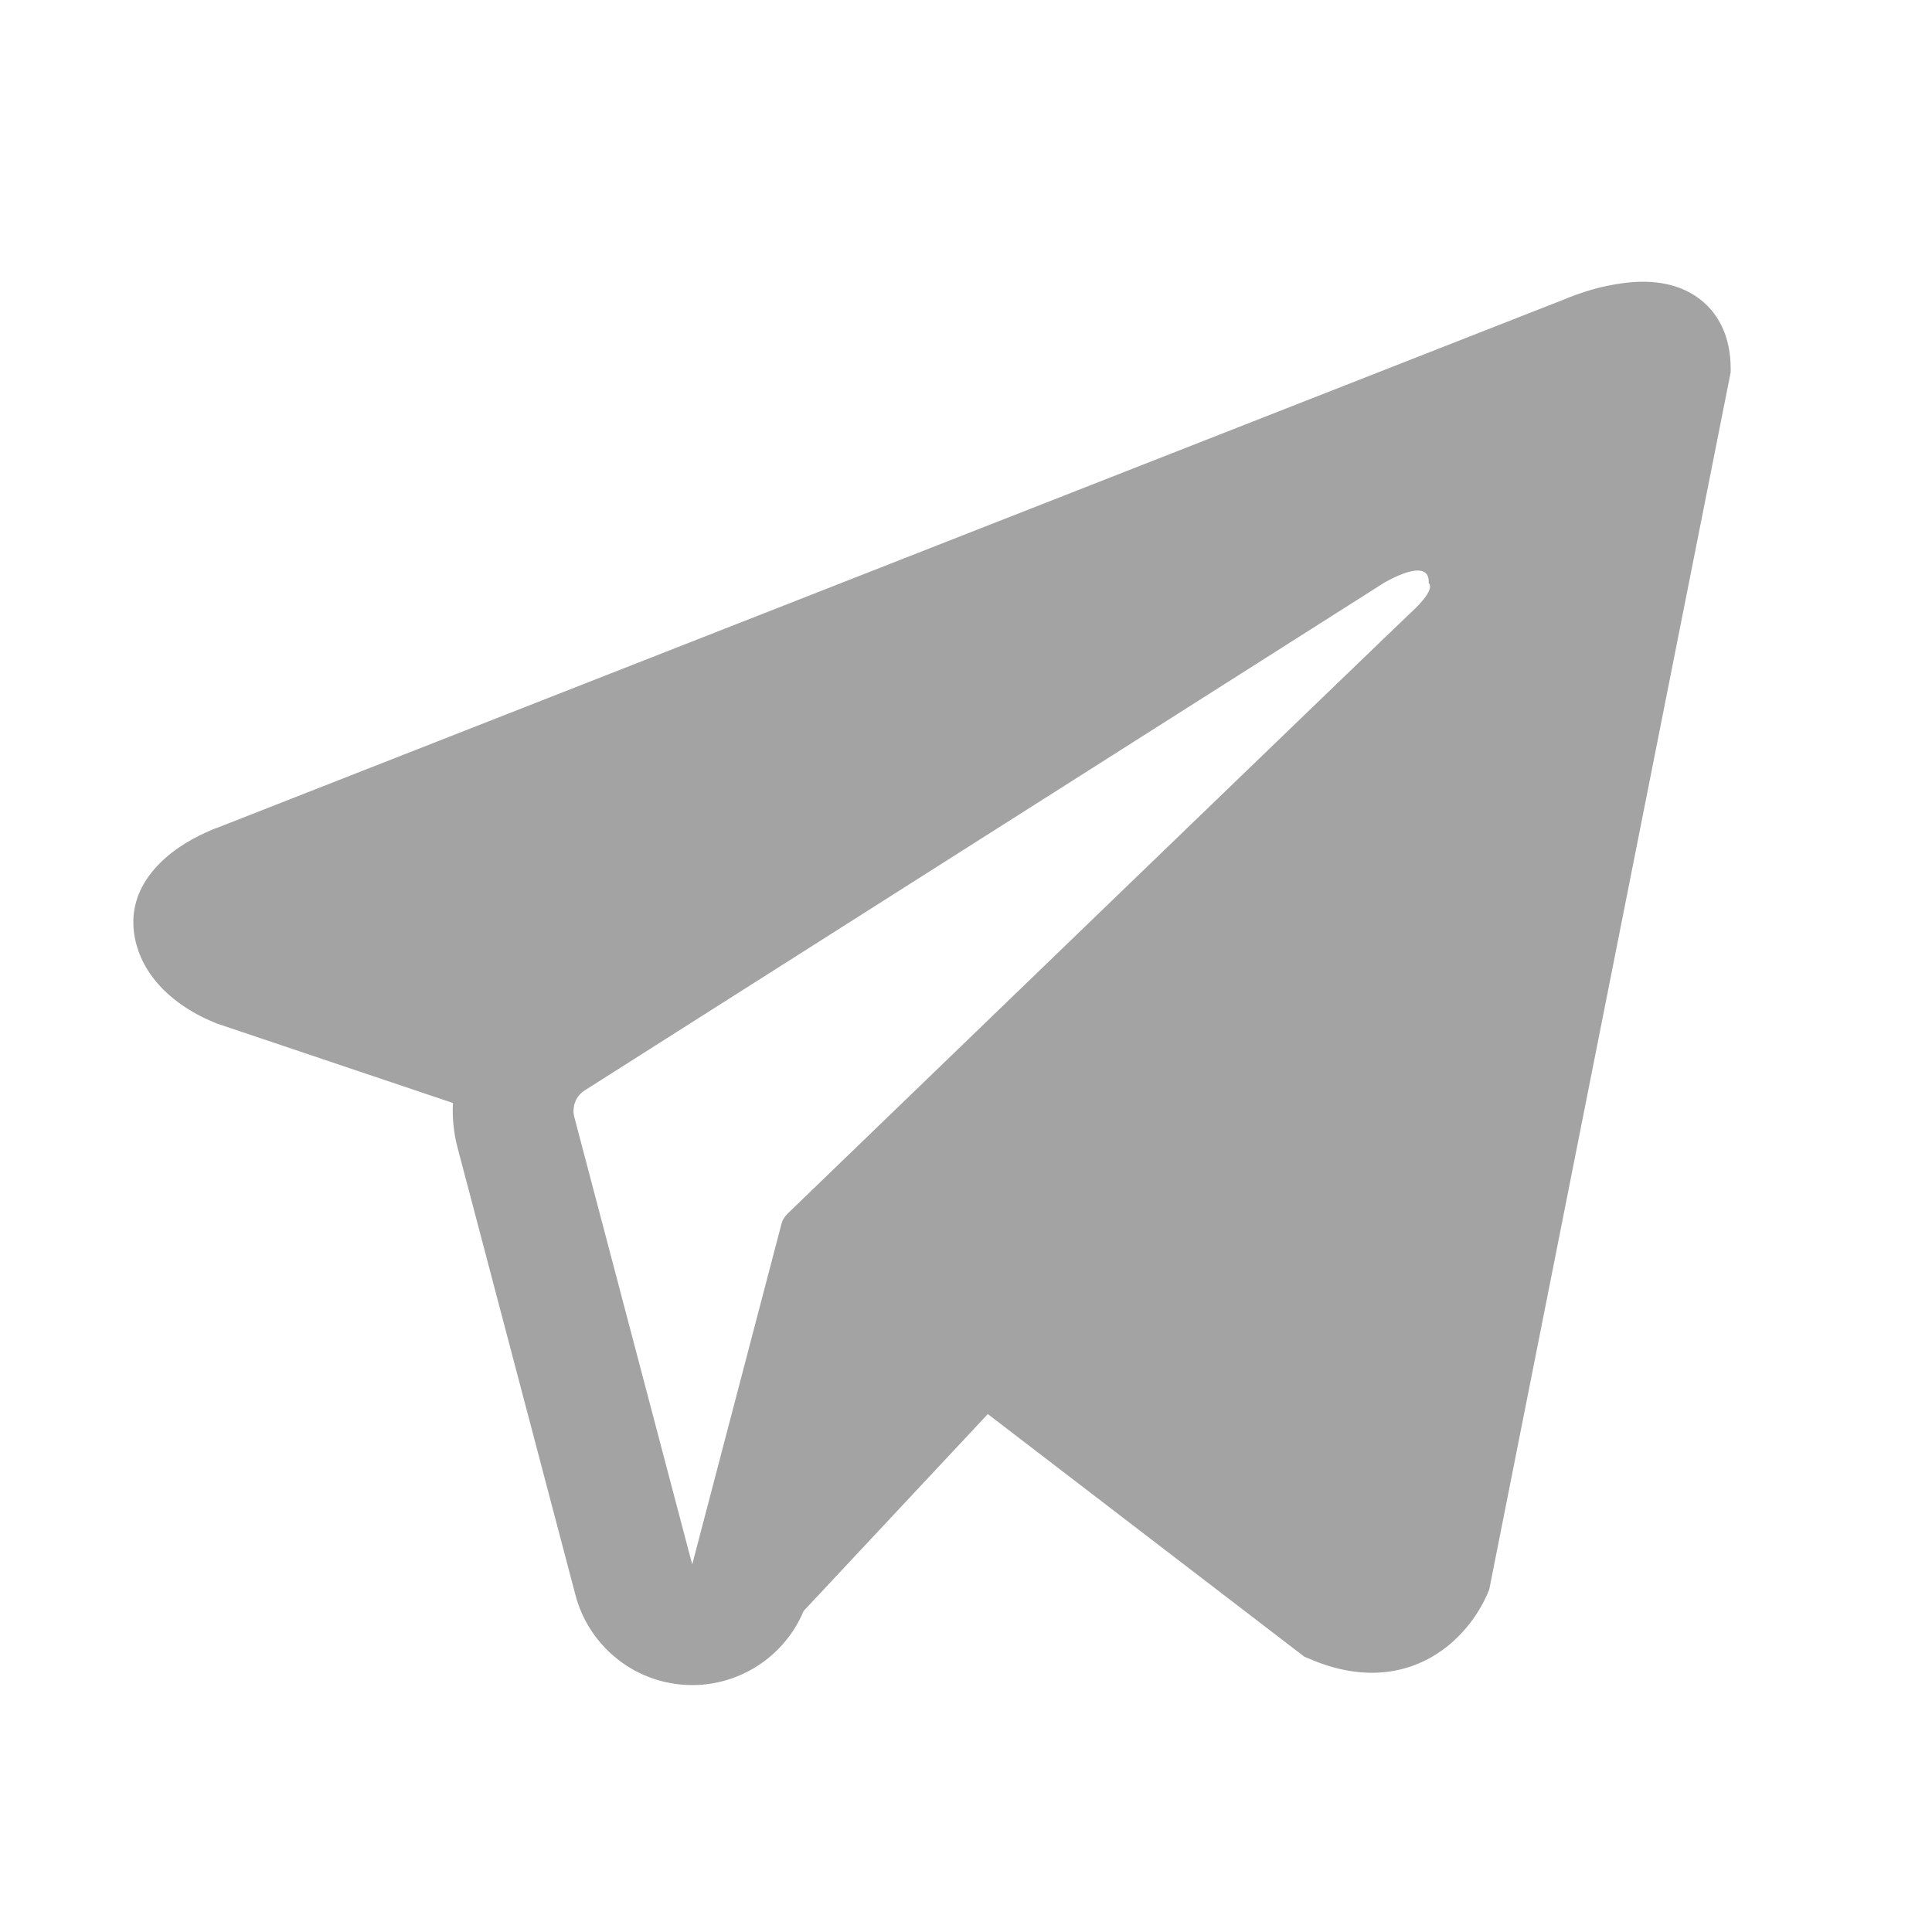 <svg width="24" height="24" viewBox="0 0 24 24" fill="none" xmlns="http://www.w3.org/2000/svg">
<path fill-rule="evenodd" clip-rule="evenodd" d="M18.482 19.79V19.788L18.5 19.745L21.499 4.625V4.577C21.499 4.2 21.359 3.871 21.057 3.674C20.792 3.501 20.487 3.489 20.273 3.505C20.074 3.523 19.877 3.563 19.687 3.625C19.606 3.651 19.526 3.68 19.447 3.713L19.434 3.718L2.714 10.277L2.709 10.279C2.658 10.296 2.608 10.317 2.56 10.34C2.441 10.393 2.327 10.457 2.219 10.53C2.004 10.678 1.595 11.026 1.664 11.578C1.721 12.036 2.036 12.326 2.249 12.477C2.375 12.565 2.51 12.639 2.652 12.697L2.684 12.711L2.694 12.714L2.701 12.717L5.627 13.702C5.617 13.885 5.635 14.072 5.684 14.257L7.149 19.816C7.229 20.119 7.402 20.389 7.644 20.589C7.885 20.789 8.183 20.908 8.496 20.929C8.808 20.951 9.12 20.874 9.387 20.709C9.653 20.545 9.862 20.301 9.983 20.012L12.271 17.566L16.2 20.578L16.256 20.602C16.613 20.758 16.946 20.807 17.251 20.766C17.556 20.724 17.798 20.596 17.98 20.451C18.191 20.28 18.358 20.063 18.47 19.816L18.478 19.799L18.481 19.793L18.482 19.79ZM7.134 13.875C7.118 13.813 7.122 13.748 7.145 13.689C7.168 13.629 7.21 13.579 7.264 13.545L17.185 7.245C17.185 7.245 17.769 6.89 17.748 7.245C17.748 7.245 17.852 7.307 17.539 7.598C17.243 7.875 10.468 14.416 9.782 15.078C9.744 15.115 9.717 15.162 9.705 15.214L8.599 19.434L7.134 13.875Z" fill="#A3A3A3"/>
</svg>
